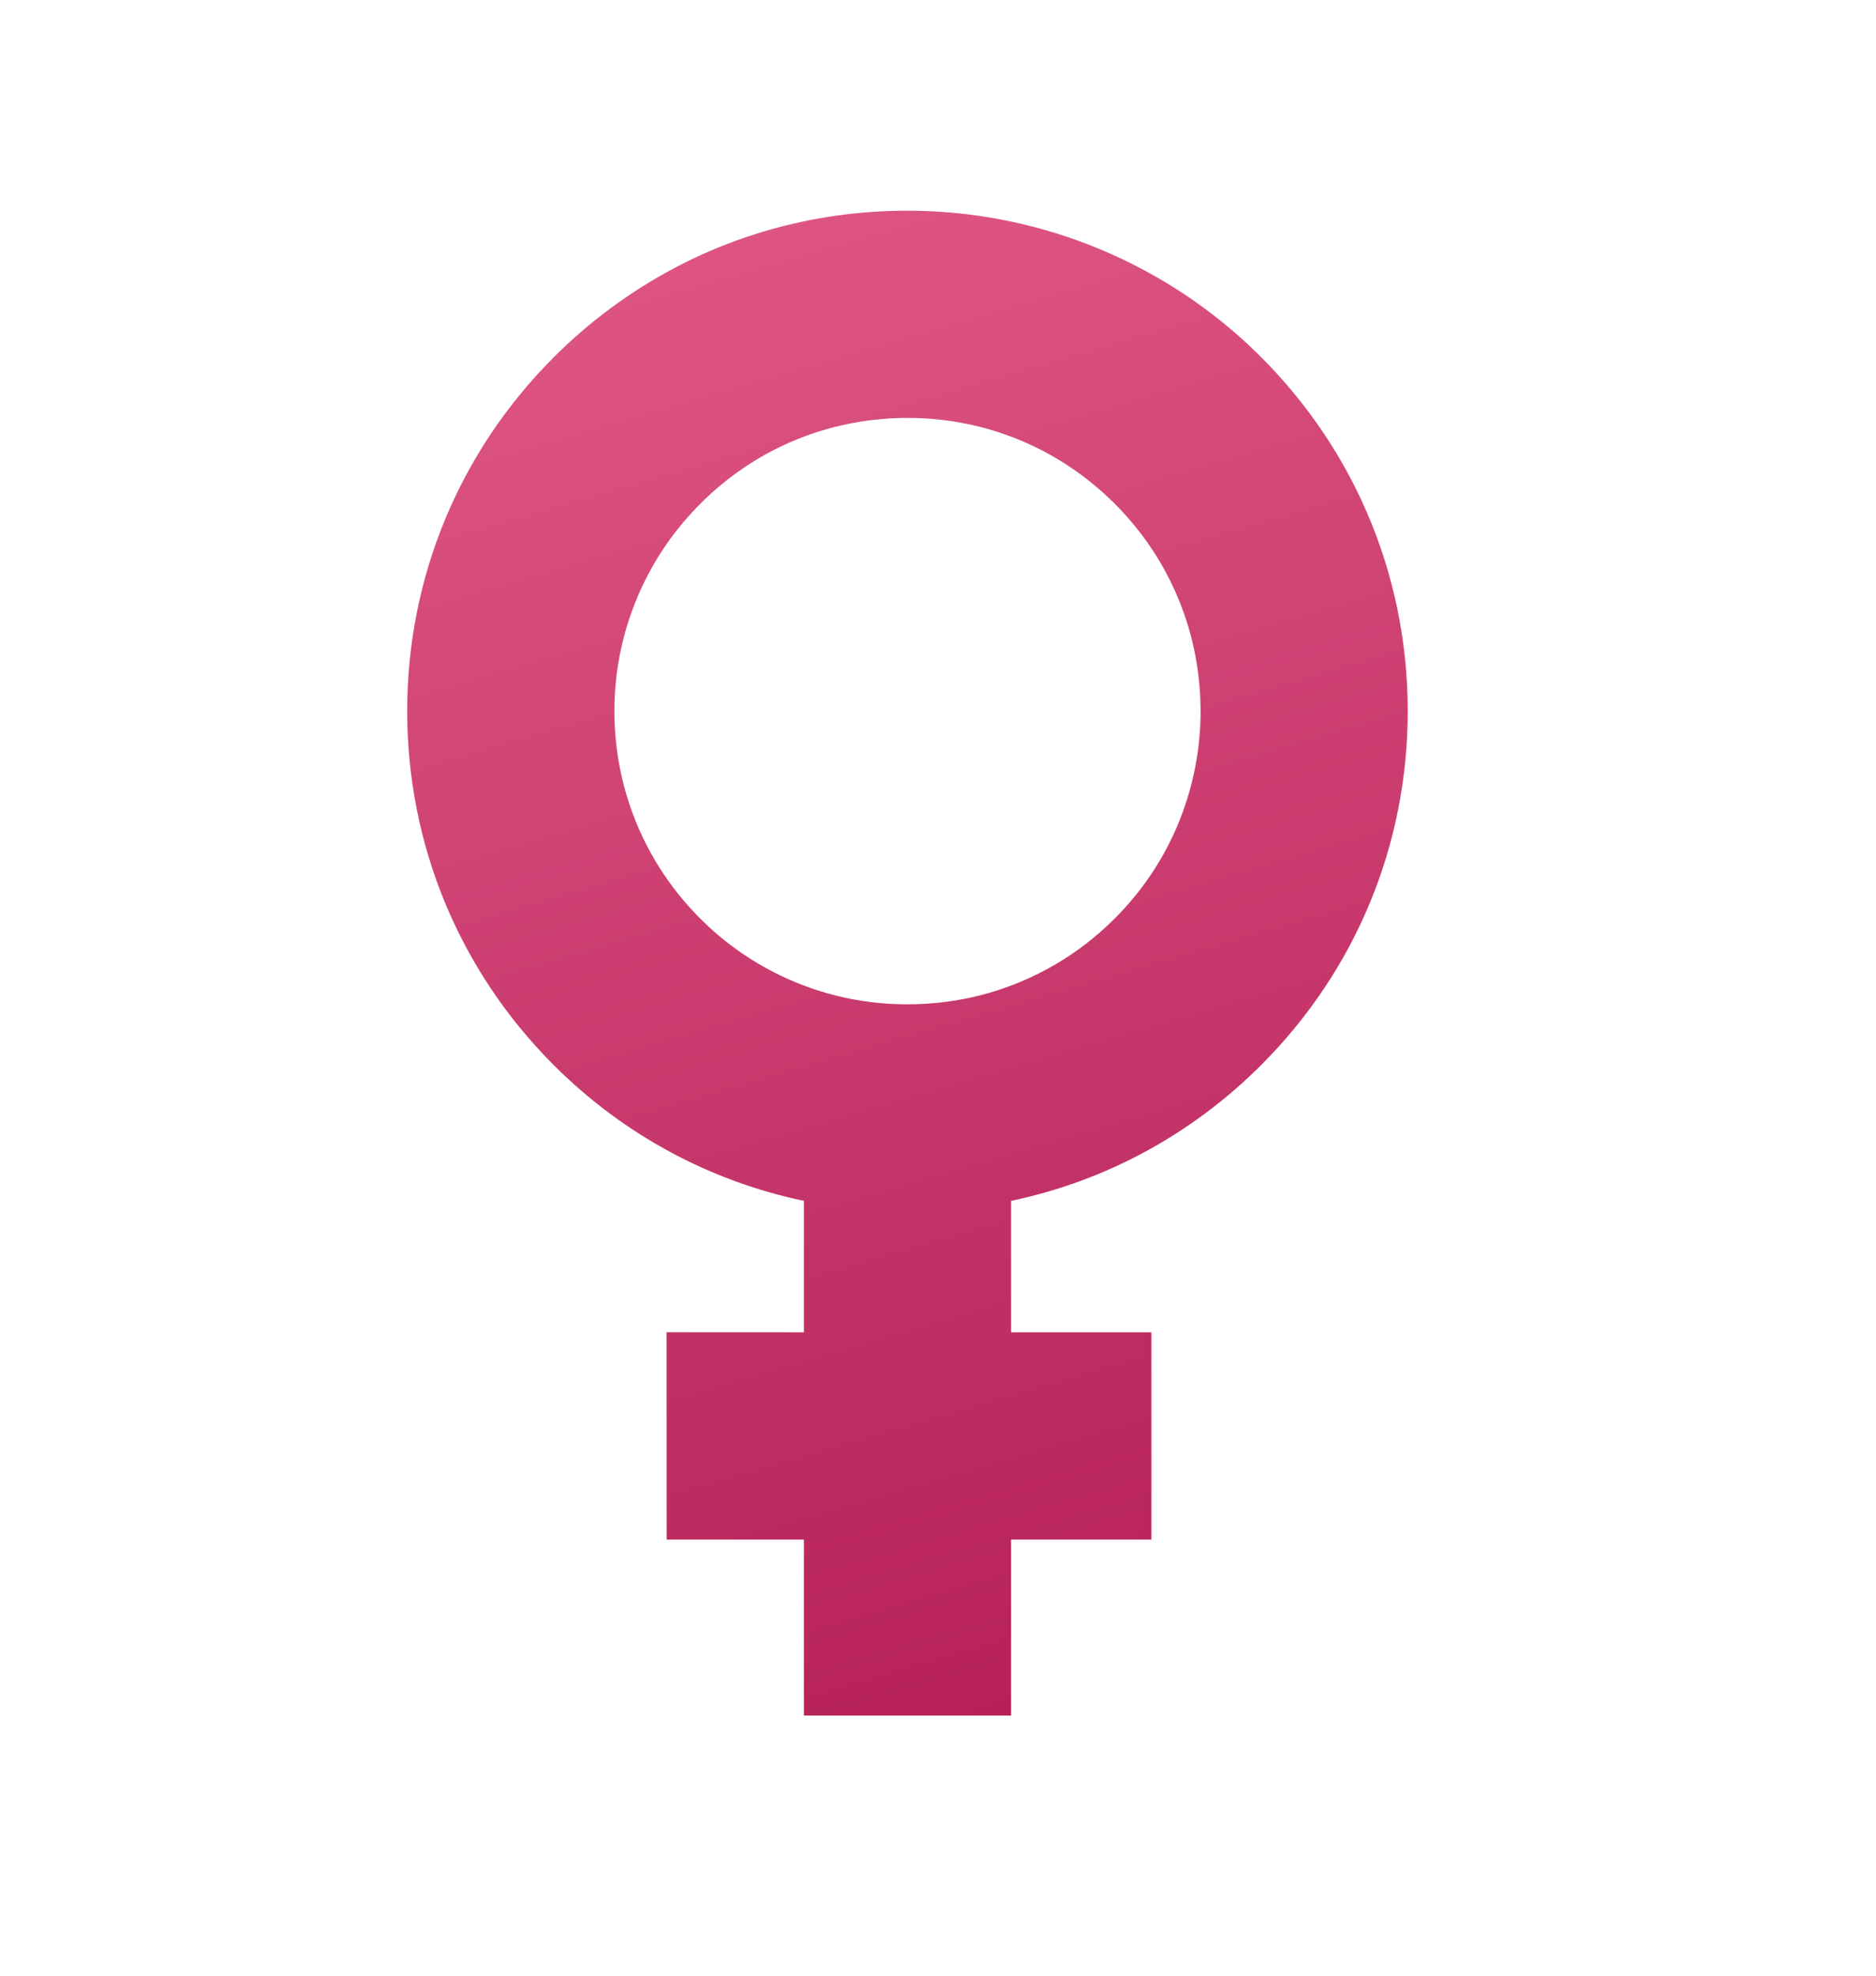 <?xml version="1.0" encoding="utf-8" ?>
<svg xmlns="http://www.w3.org/2000/svg" xmlns:xlink="http://www.w3.org/1999/xlink" width="19" height="20">
	<defs>
		<linearGradient id="gradient_0" gradientUnits="userSpaceOnUse" x1="12.523" y1="-3.316" x2="3.12" y2="13.857">
			<stop offset="0" stop-color="#E96490"/>
			<stop offset="1" stop-color="#B62159"/>
		</linearGradient>
	</defs>
	<path fill="url(#gradient_0)" transform="matrix(0.707 -0.707 0.707 0.707 0 9.225)" d="M7.933 -7.4606987e-14C6.579 -7.4606987e-14 5.306 0.527 4.349 1.484L4.349 1.484C3.393 2.441 2.865 3.714 2.865 5.067L2.865 5.067C2.865 6.064 3.152 7.016 3.685 7.831L3.685 7.831L2.744 8.772L1.761 7.788L0.277 9.273L1.26 10.256L8.7041485e-14 11.516L1.484 13L2.744 11.74L3.749 12.745L5.233 11.261L4.228 10.256L5.169 9.315C5.984 9.848 6.936 10.134 7.933 10.134L7.933 10.134C8.609 10.134 9.266 10.003 9.873 9.751L9.873 9.751C10.48 9.5 11.037 9.129 11.516 8.65L11.516 8.65C12.516 7.65 13.046 6.306 12.997 4.885L12.997 4.885C12.952 3.603 12.416 2.38 11.507 1.476L11.507 1.476C10.916 0.887 10.206 0.462 9.431 0.224L9.431 0.224C8.952 0.077 8.448 -7.4606987e-14 7.933 -7.4606987e-14ZM7.195 7.944C6.641 7.803 6.137 7.503 5.738 7.066L5.738 7.066C5.279 6.565 5.006 5.916 4.968 5.238L4.968 5.238C4.918 4.33 5.272 3.471 5.945 2.862L5.945 2.862C6.458 2.398 7.123 2.127 7.814 2.101L7.814 2.101C8.566 2.071 9.282 2.319 9.847 2.798L9.847 2.798C9.91 2.851 9.972 2.908 10.032 2.968L10.032 2.968C10.593 3.528 10.902 4.274 10.902 5.067L10.902 5.067C10.902 5.464 10.825 5.848 10.677 6.204L10.677 6.204C10.525 6.572 10.297 6.908 10.003 7.195L10.003 7.195C9.534 7.652 8.923 7.944 8.272 8.017L8.272 8.017C8.159 8.03 8.045 8.036 7.933 8.036L7.933 8.036C7.681 8.036 7.433 8.005 7.195 7.944L7.195 7.944Z" fill-rule="evenodd"/>
</svg>
